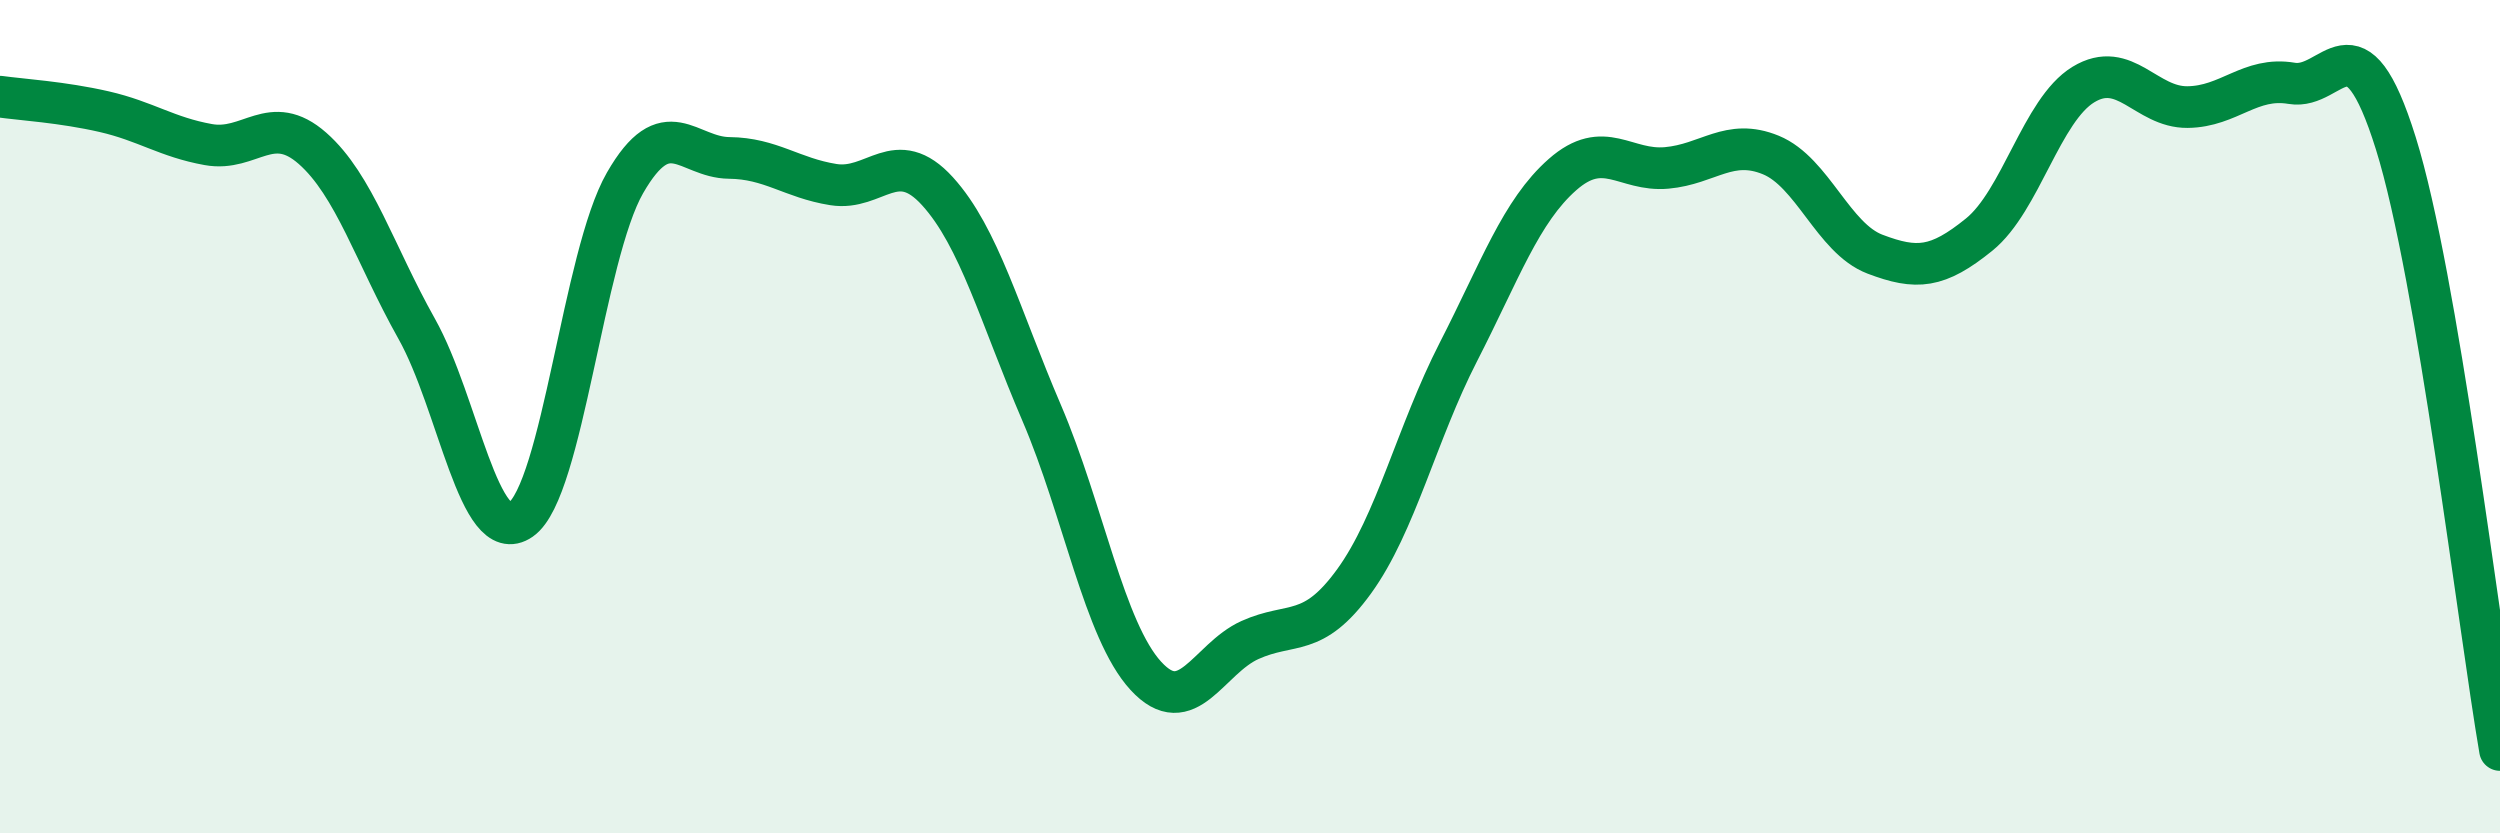 
    <svg width="60" height="20" viewBox="0 0 60 20" xmlns="http://www.w3.org/2000/svg">
      <path
        d="M 0,2.32 C 0.5,2.39 1.5,2.45 2.5,2.68 C 3.5,2.91 4,3.29 5,3.47 C 6,3.65 6.5,2.68 7.5,3.56 C 8.5,4.44 9,6.11 10,7.89 C 11,9.67 11.5,13.17 12.5,12.47 C 13.5,11.77 14,6.13 15,4.39 C 16,2.65 16.5,3.78 17.5,3.79 C 18.5,3.8 19,4.27 20,4.43 C 21,4.59 21.5,3.49 22.5,4.59 C 23.5,5.69 24,7.58 25,9.91 C 26,12.24 26.5,15.13 27.5,16.22 C 28.5,17.31 29,15.81 30,15.36 C 31,14.91 31.5,15.33 32.5,13.95 C 33.5,12.57 34,10.4 35,8.45 C 36,6.5 36.5,5.07 37.5,4.19 C 38.5,3.31 39,4.12 40,4.03 C 41,3.94 41.5,3.31 42.5,3.72 C 43.5,4.13 44,5.72 45,6.1 C 46,6.48 46.5,6.44 47.5,5.63 C 48.5,4.82 49,2.64 50,2.03 C 51,1.42 51.5,2.58 52.5,2.57 C 53.5,2.56 54,1.83 55,2 C 56,2.17 56.5,0.24 57.5,3.44 C 58.5,6.64 59.5,15.09 60,18L60 20L0 20Z"
        fill="#008740"
        opacity="0.1"
        stroke-linecap="round"
        stroke-linejoin="round"
      />
      <path
        d="M 0,2.32 C 0.5,2.39 1.5,2.45 2.5,2.68 C 3.5,2.91 4,3.29 5,3.47 C 6,3.65 6.5,2.68 7.5,3.56 C 8.5,4.44 9,6.11 10,7.89 C 11,9.67 11.5,13.17 12.5,12.47 C 13.5,11.77 14,6.13 15,4.39 C 16,2.65 16.5,3.78 17.5,3.79 C 18.5,3.8 19,4.27 20,4.43 C 21,4.59 21.5,3.49 22.5,4.59 C 23.5,5.69 24,7.58 25,9.91 C 26,12.24 26.5,15.13 27.5,16.22 C 28.5,17.31 29,15.81 30,15.36 C 31,14.91 31.5,15.33 32.5,13.95 C 33.5,12.57 34,10.4 35,8.45 C 36,6.5 36.5,5.07 37.5,4.19 C 38.5,3.31 39,4.12 40,4.03 C 41,3.94 41.5,3.31 42.5,3.72 C 43.5,4.13 44,5.72 45,6.1 C 46,6.48 46.5,6.44 47.5,5.63 C 48.5,4.82 49,2.64 50,2.03 C 51,1.42 51.5,2.58 52.5,2.57 C 53.5,2.56 54,1.83 55,2 C 56,2.17 56.5,0.24 57.5,3.44 C 58.5,6.64 59.5,15.09 60,18"
        stroke="#008740"
        stroke-width="1"
        fill="none"
        stroke-linecap="round"
        stroke-linejoin="round"
      />
    </svg>
  